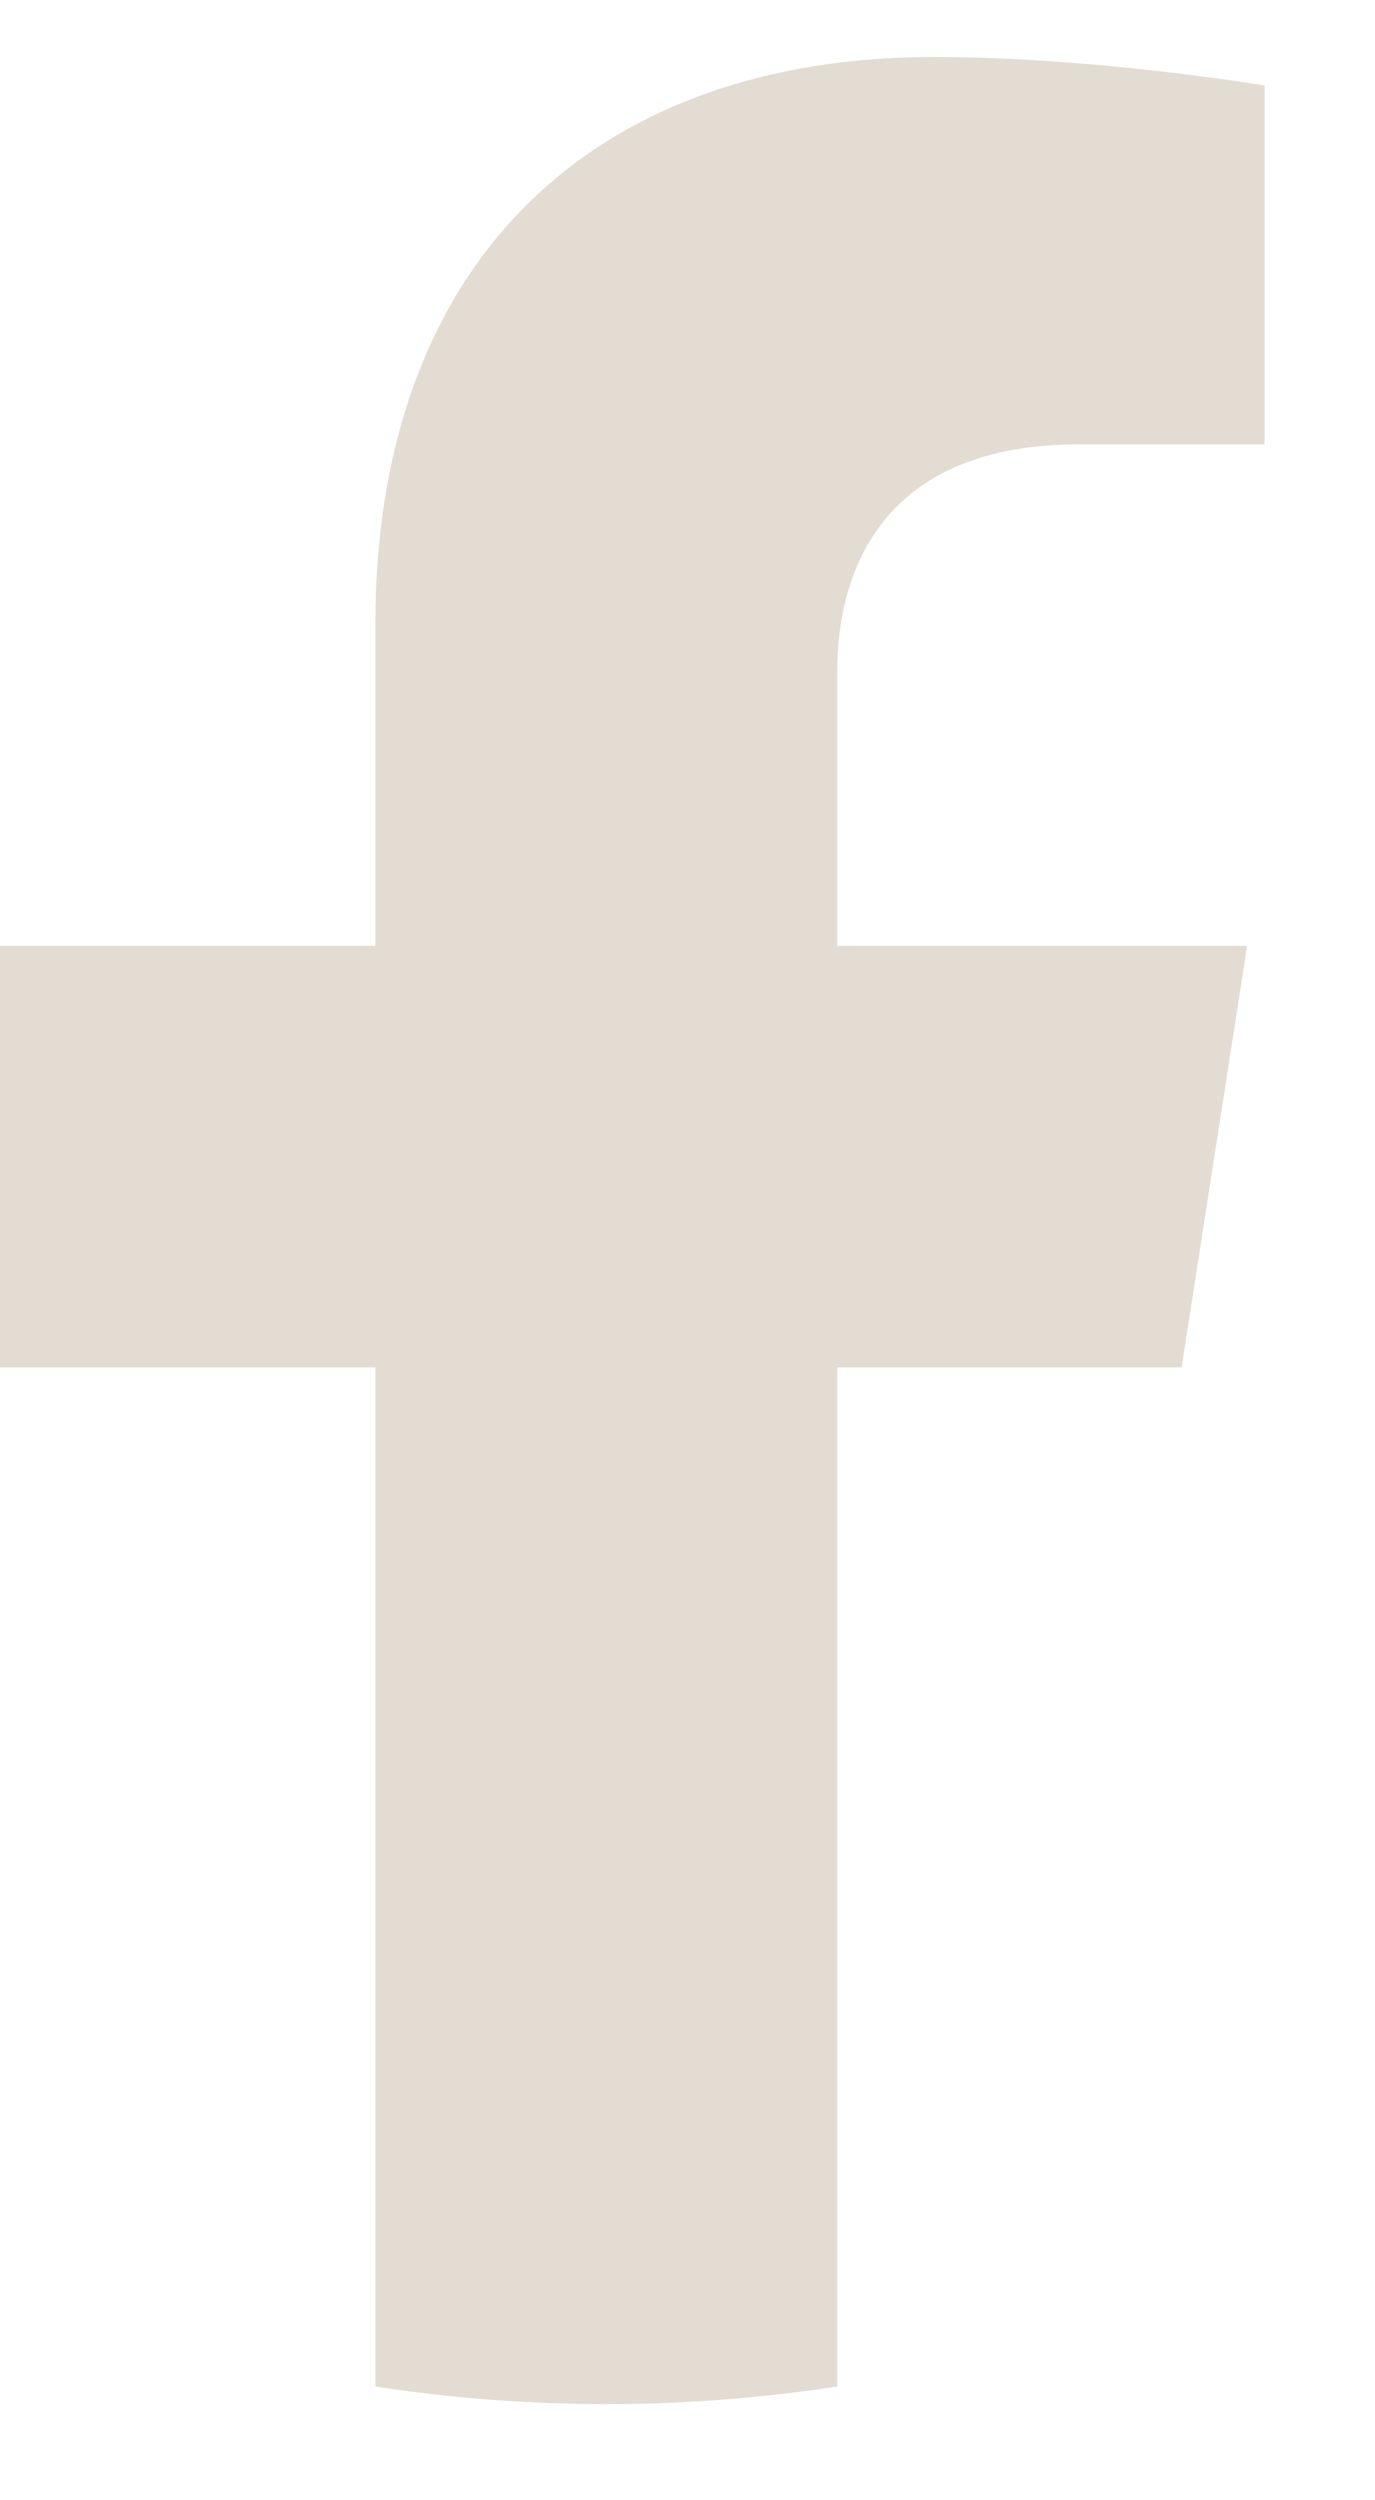 <svg width="11" height="20" viewBox="0 0 11 20" fill="none" xmlns="http://www.w3.org/2000/svg">
<path fill-rule="evenodd" clip-rule="evenodd" d="M9.453 10.938L9.977 7.566H6.698V5.377C6.698 4.455 7.155 3.555 8.625 3.555H10.117V0.684C10.117 0.684 8.763 0.456 7.47 0.456C4.769 0.456 3.003 2.07 3.003 4.995V7.566H0V10.938H3.003V19.09C3.605 19.183 4.222 19.231 4.851 19.231C5.479 19.231 6.096 19.182 6.698 19.09V10.938L9.453 10.938Z" fill="#E2DCD2"/>
</svg>
